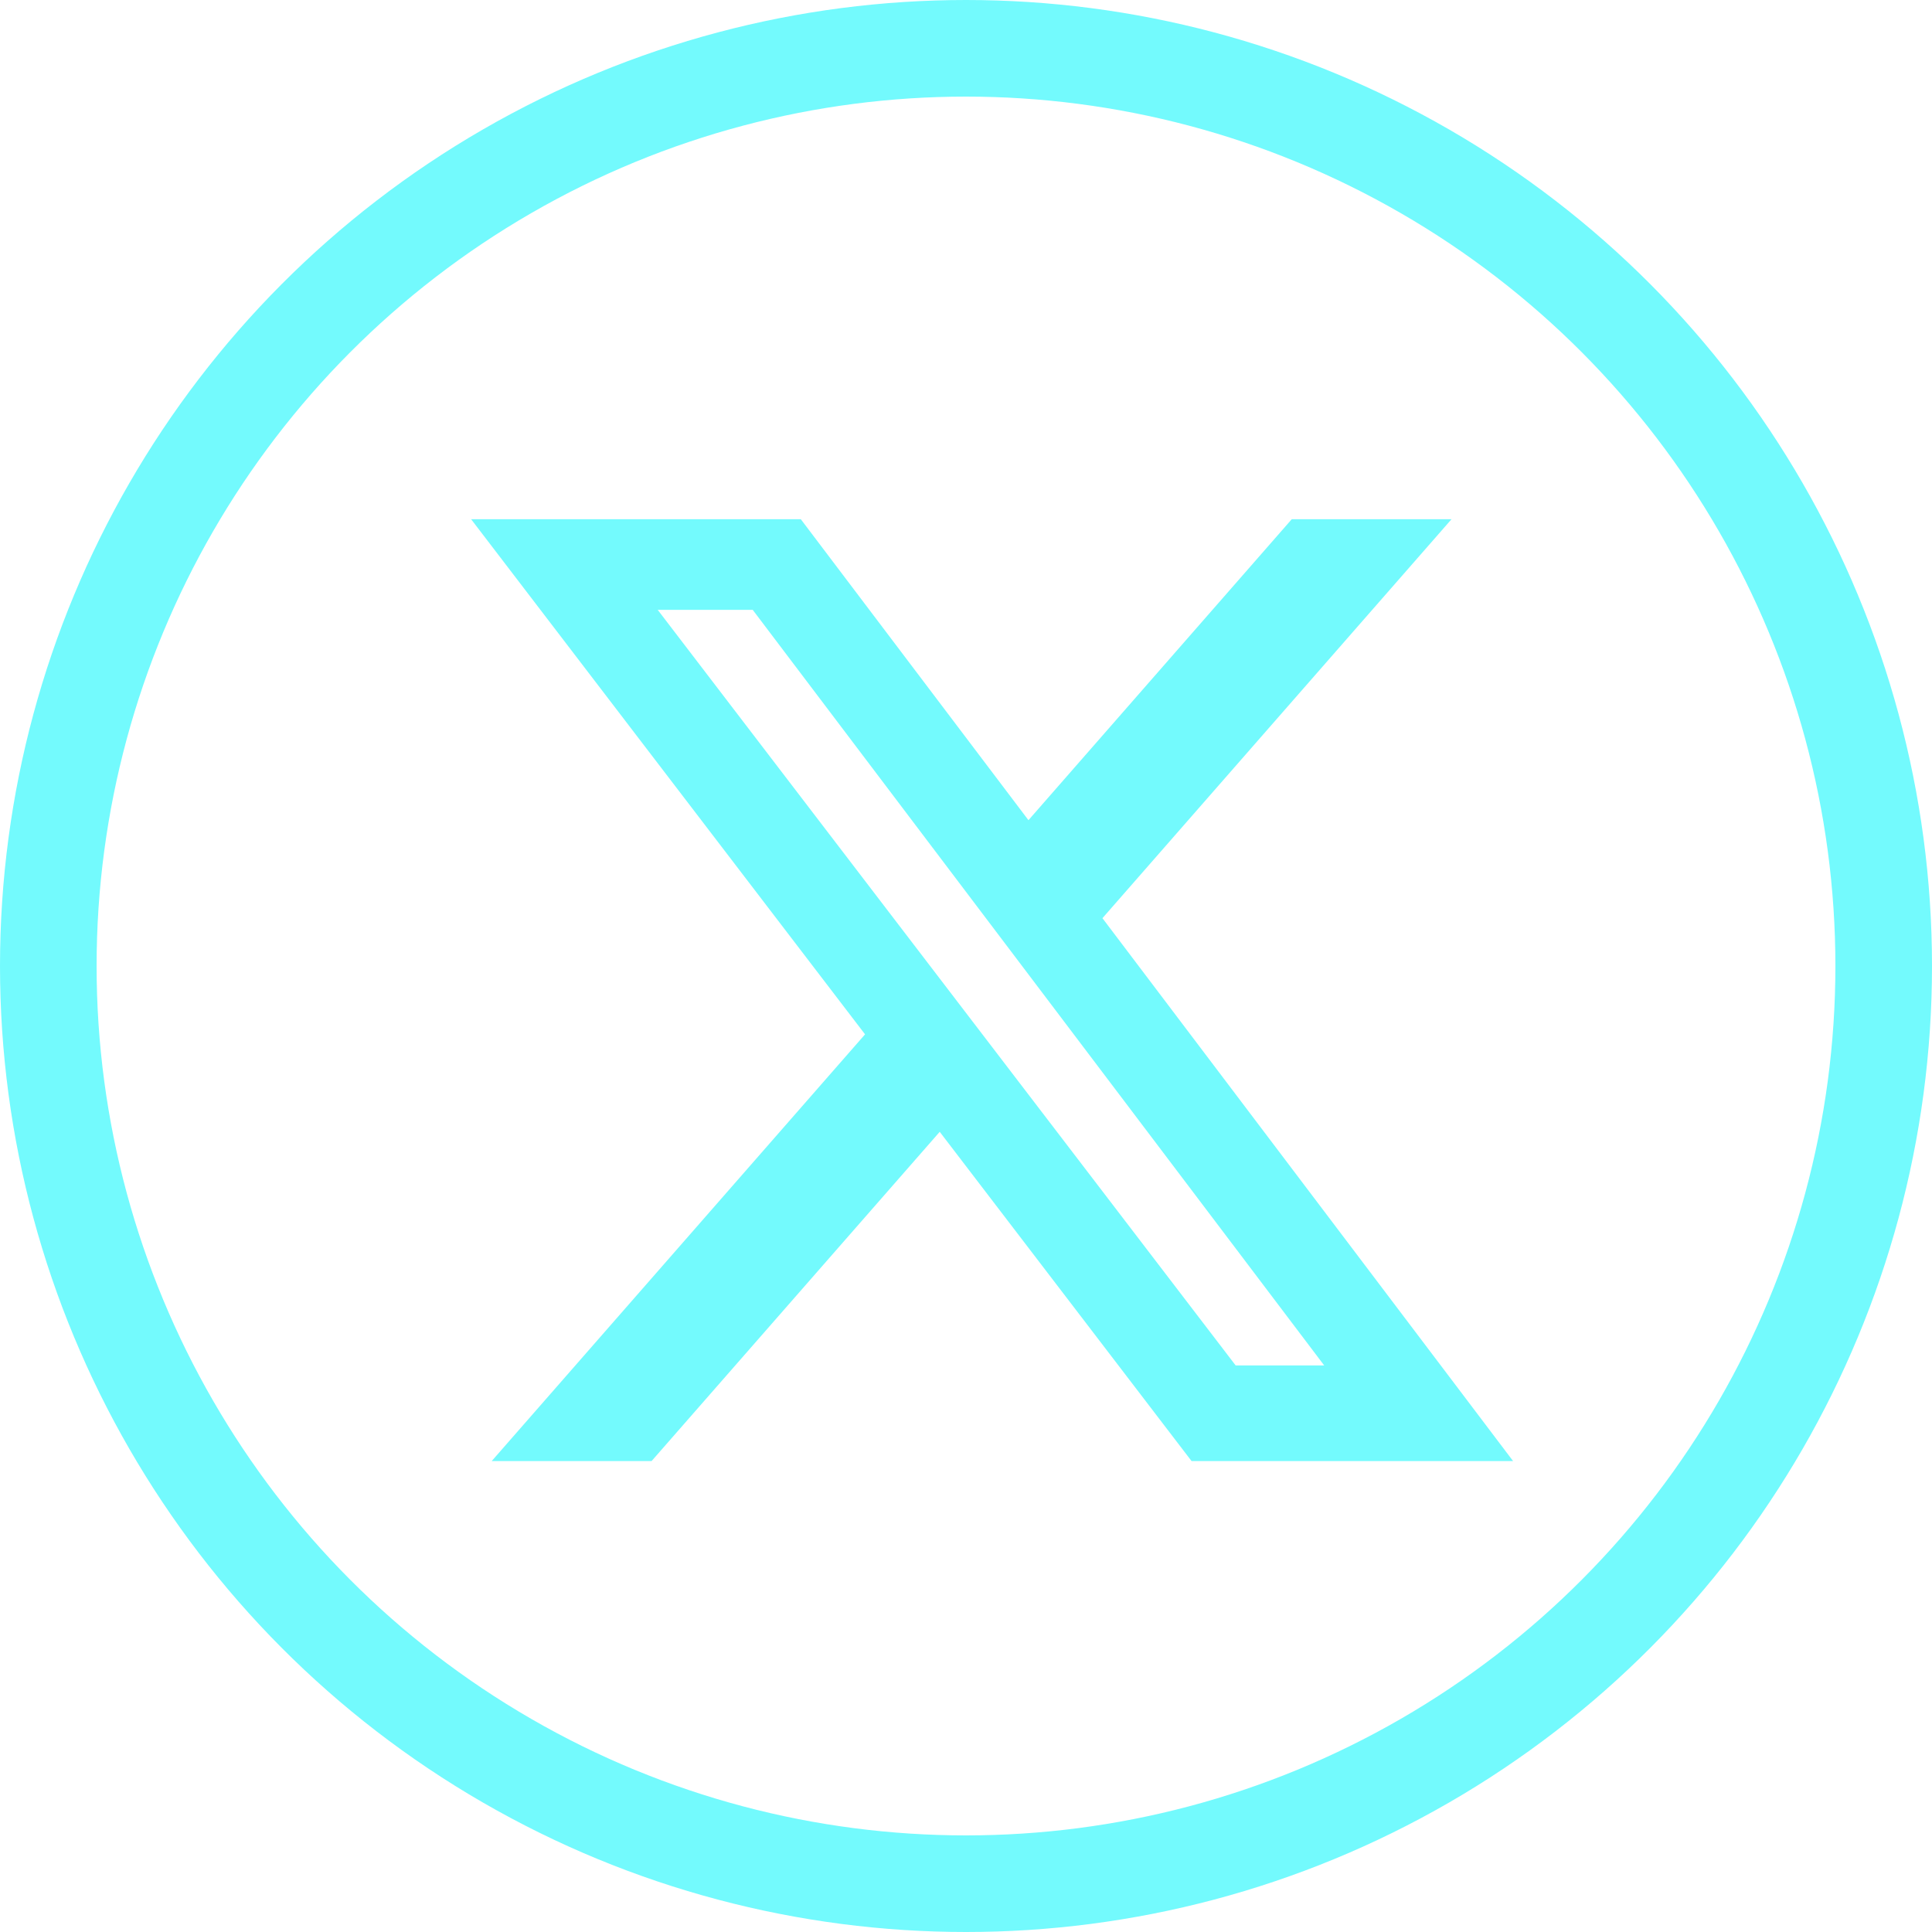 <svg width="40" height="40" viewBox="0 0 40 40" fill="none" xmlns="http://www.w3.org/2000/svg">
<circle cx="20" cy="20" r="19" stroke="#73FAFD" stroke-width="2"/>
<path d="M26.744 10.75H30.052L22.825 19.01L31.327 30.25H24.67L19.456 23.433L13.49 30.25H10.18L17.91 21.415L9.754 10.75H16.58L21.293 16.981L26.744 10.75ZM25.583 28.27H27.416L15.584 12.626H13.617L25.583 28.27Z" fill="#73FAFD"/>
</svg>

